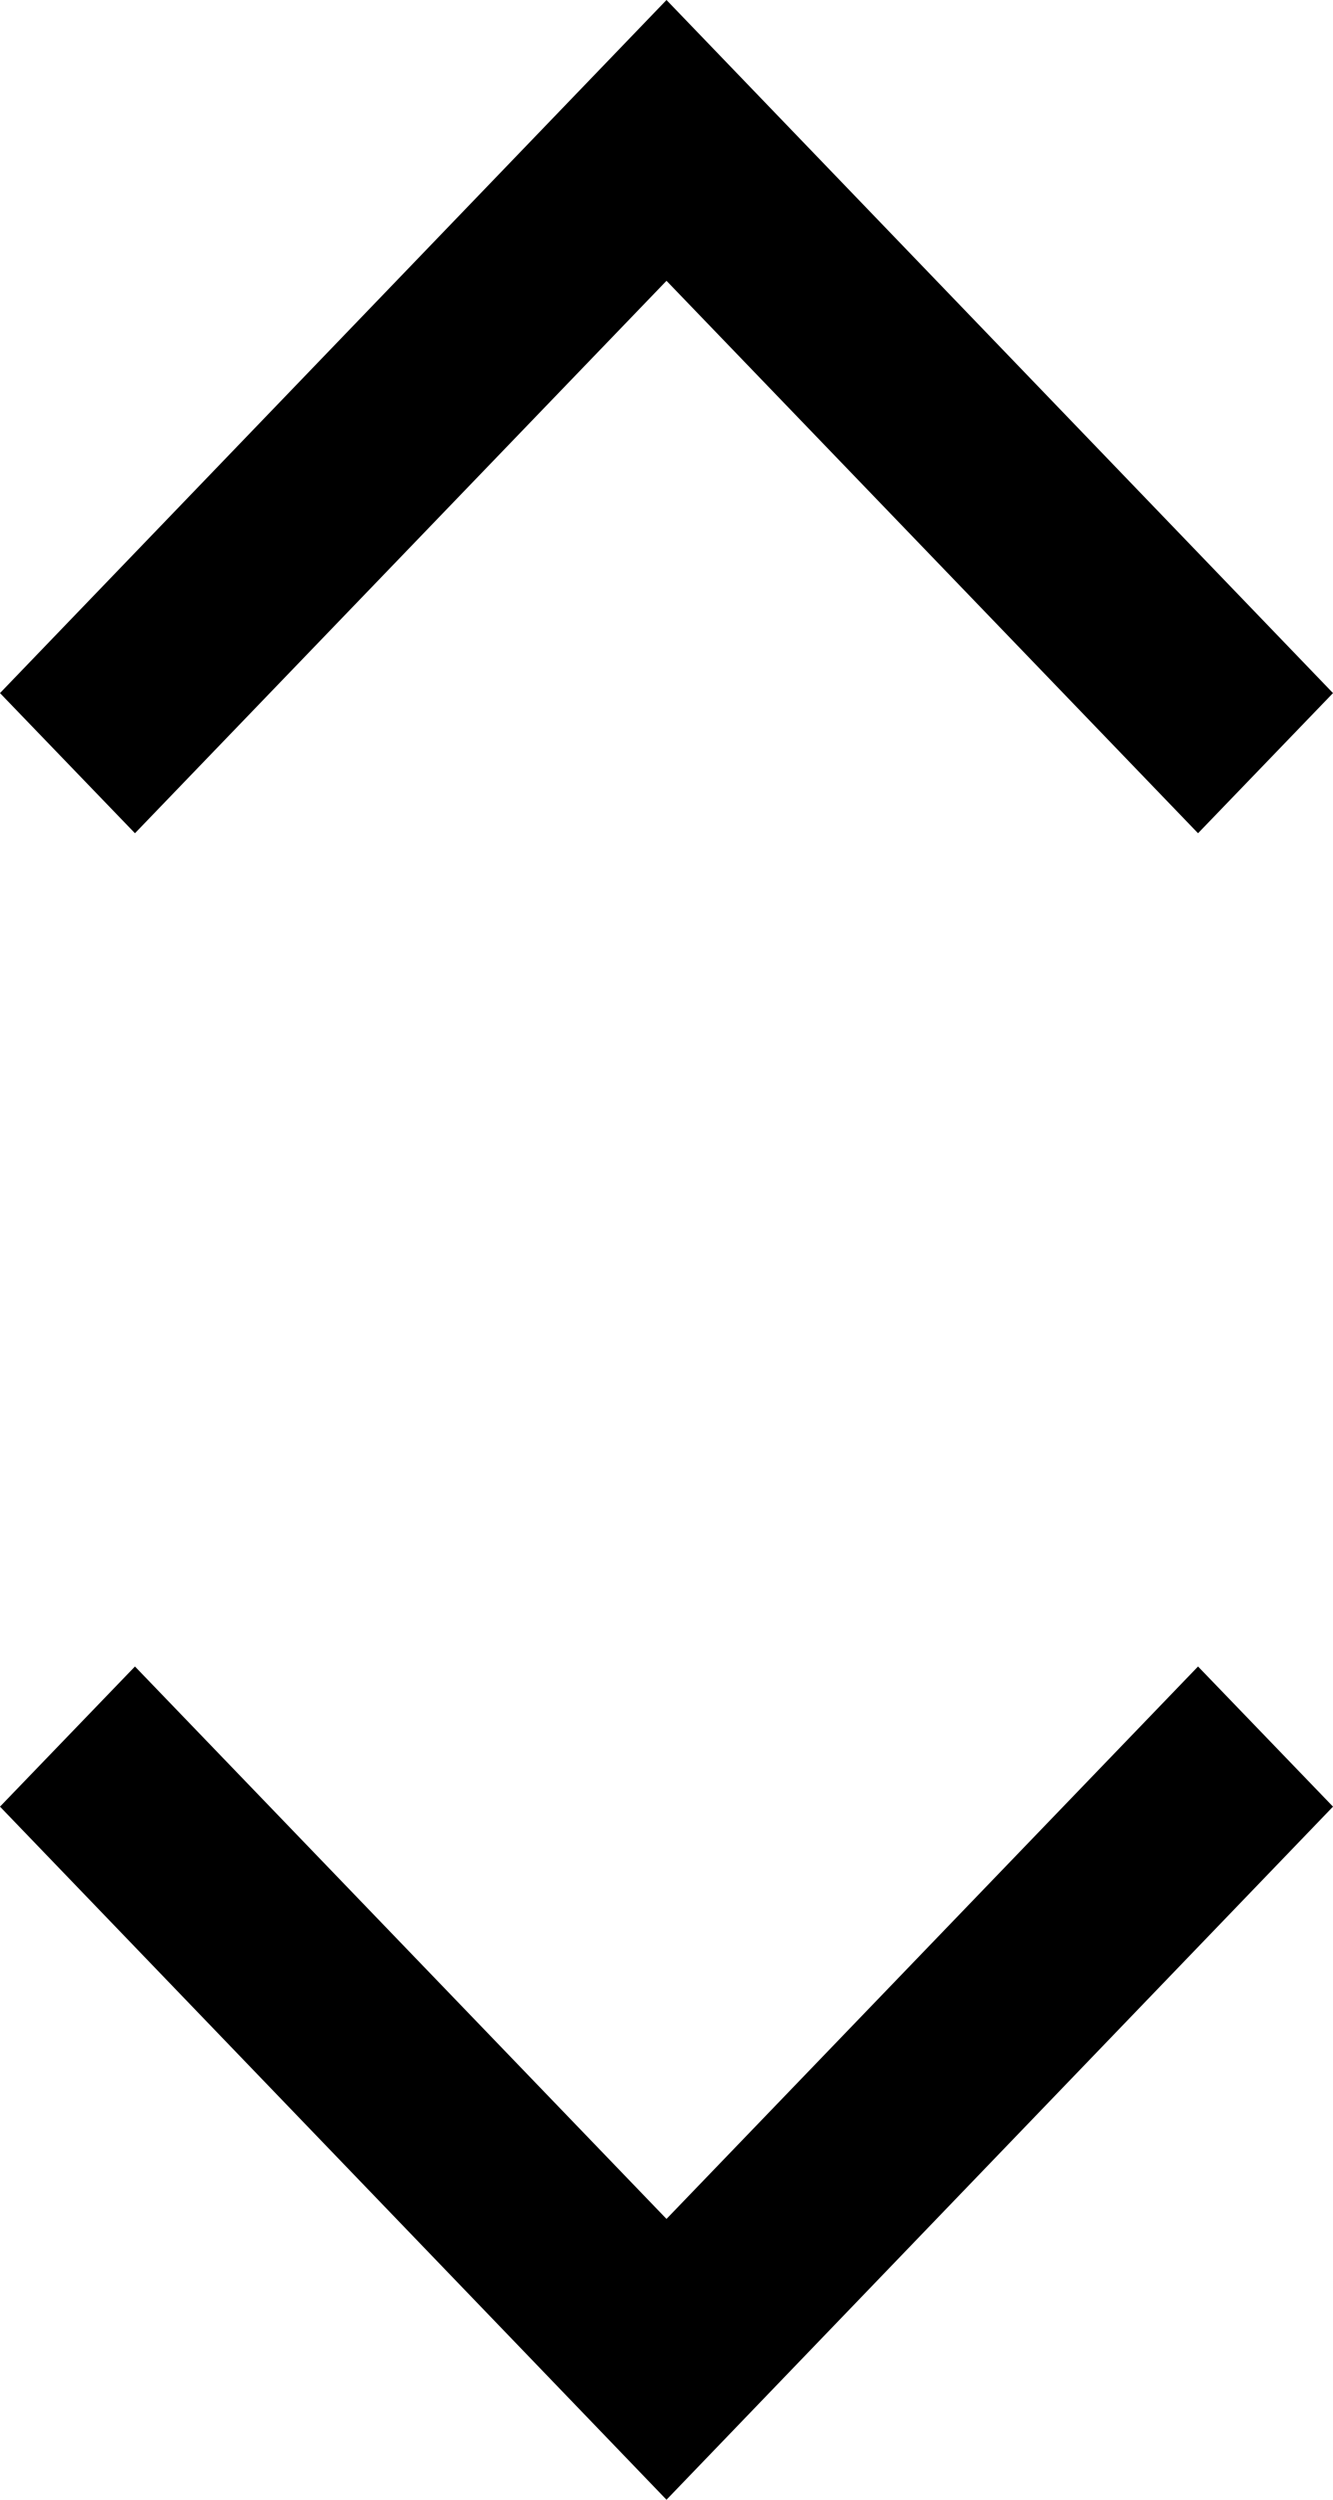 <svg xmlns="http://www.w3.org/2000/svg" width="16" height="30" viewBox="0 0 16 30">
  <g id="Group_745" data-name="Group 745" transform="translate(-2376 -837)">
    <g id="Group_318" data-name="Group 318" transform="translate(-158 -1070)">
      <path id="Path_1817" data-name="Path 1817" d="M10,1.62,8.318,0,0,8H0l8.318,8L10,14.38,3.37,8Z" transform="translate(2550 1907) rotate(90)"/>
      <path id="Path_1818" data-name="Path 1818" d="M10,1.62,8.318,0,0,8H0l8.318,8L10,14.38,3.37,8Z" transform="translate(2534 1937) rotate(-90)"/>
    </g>
  </g>
</svg>
